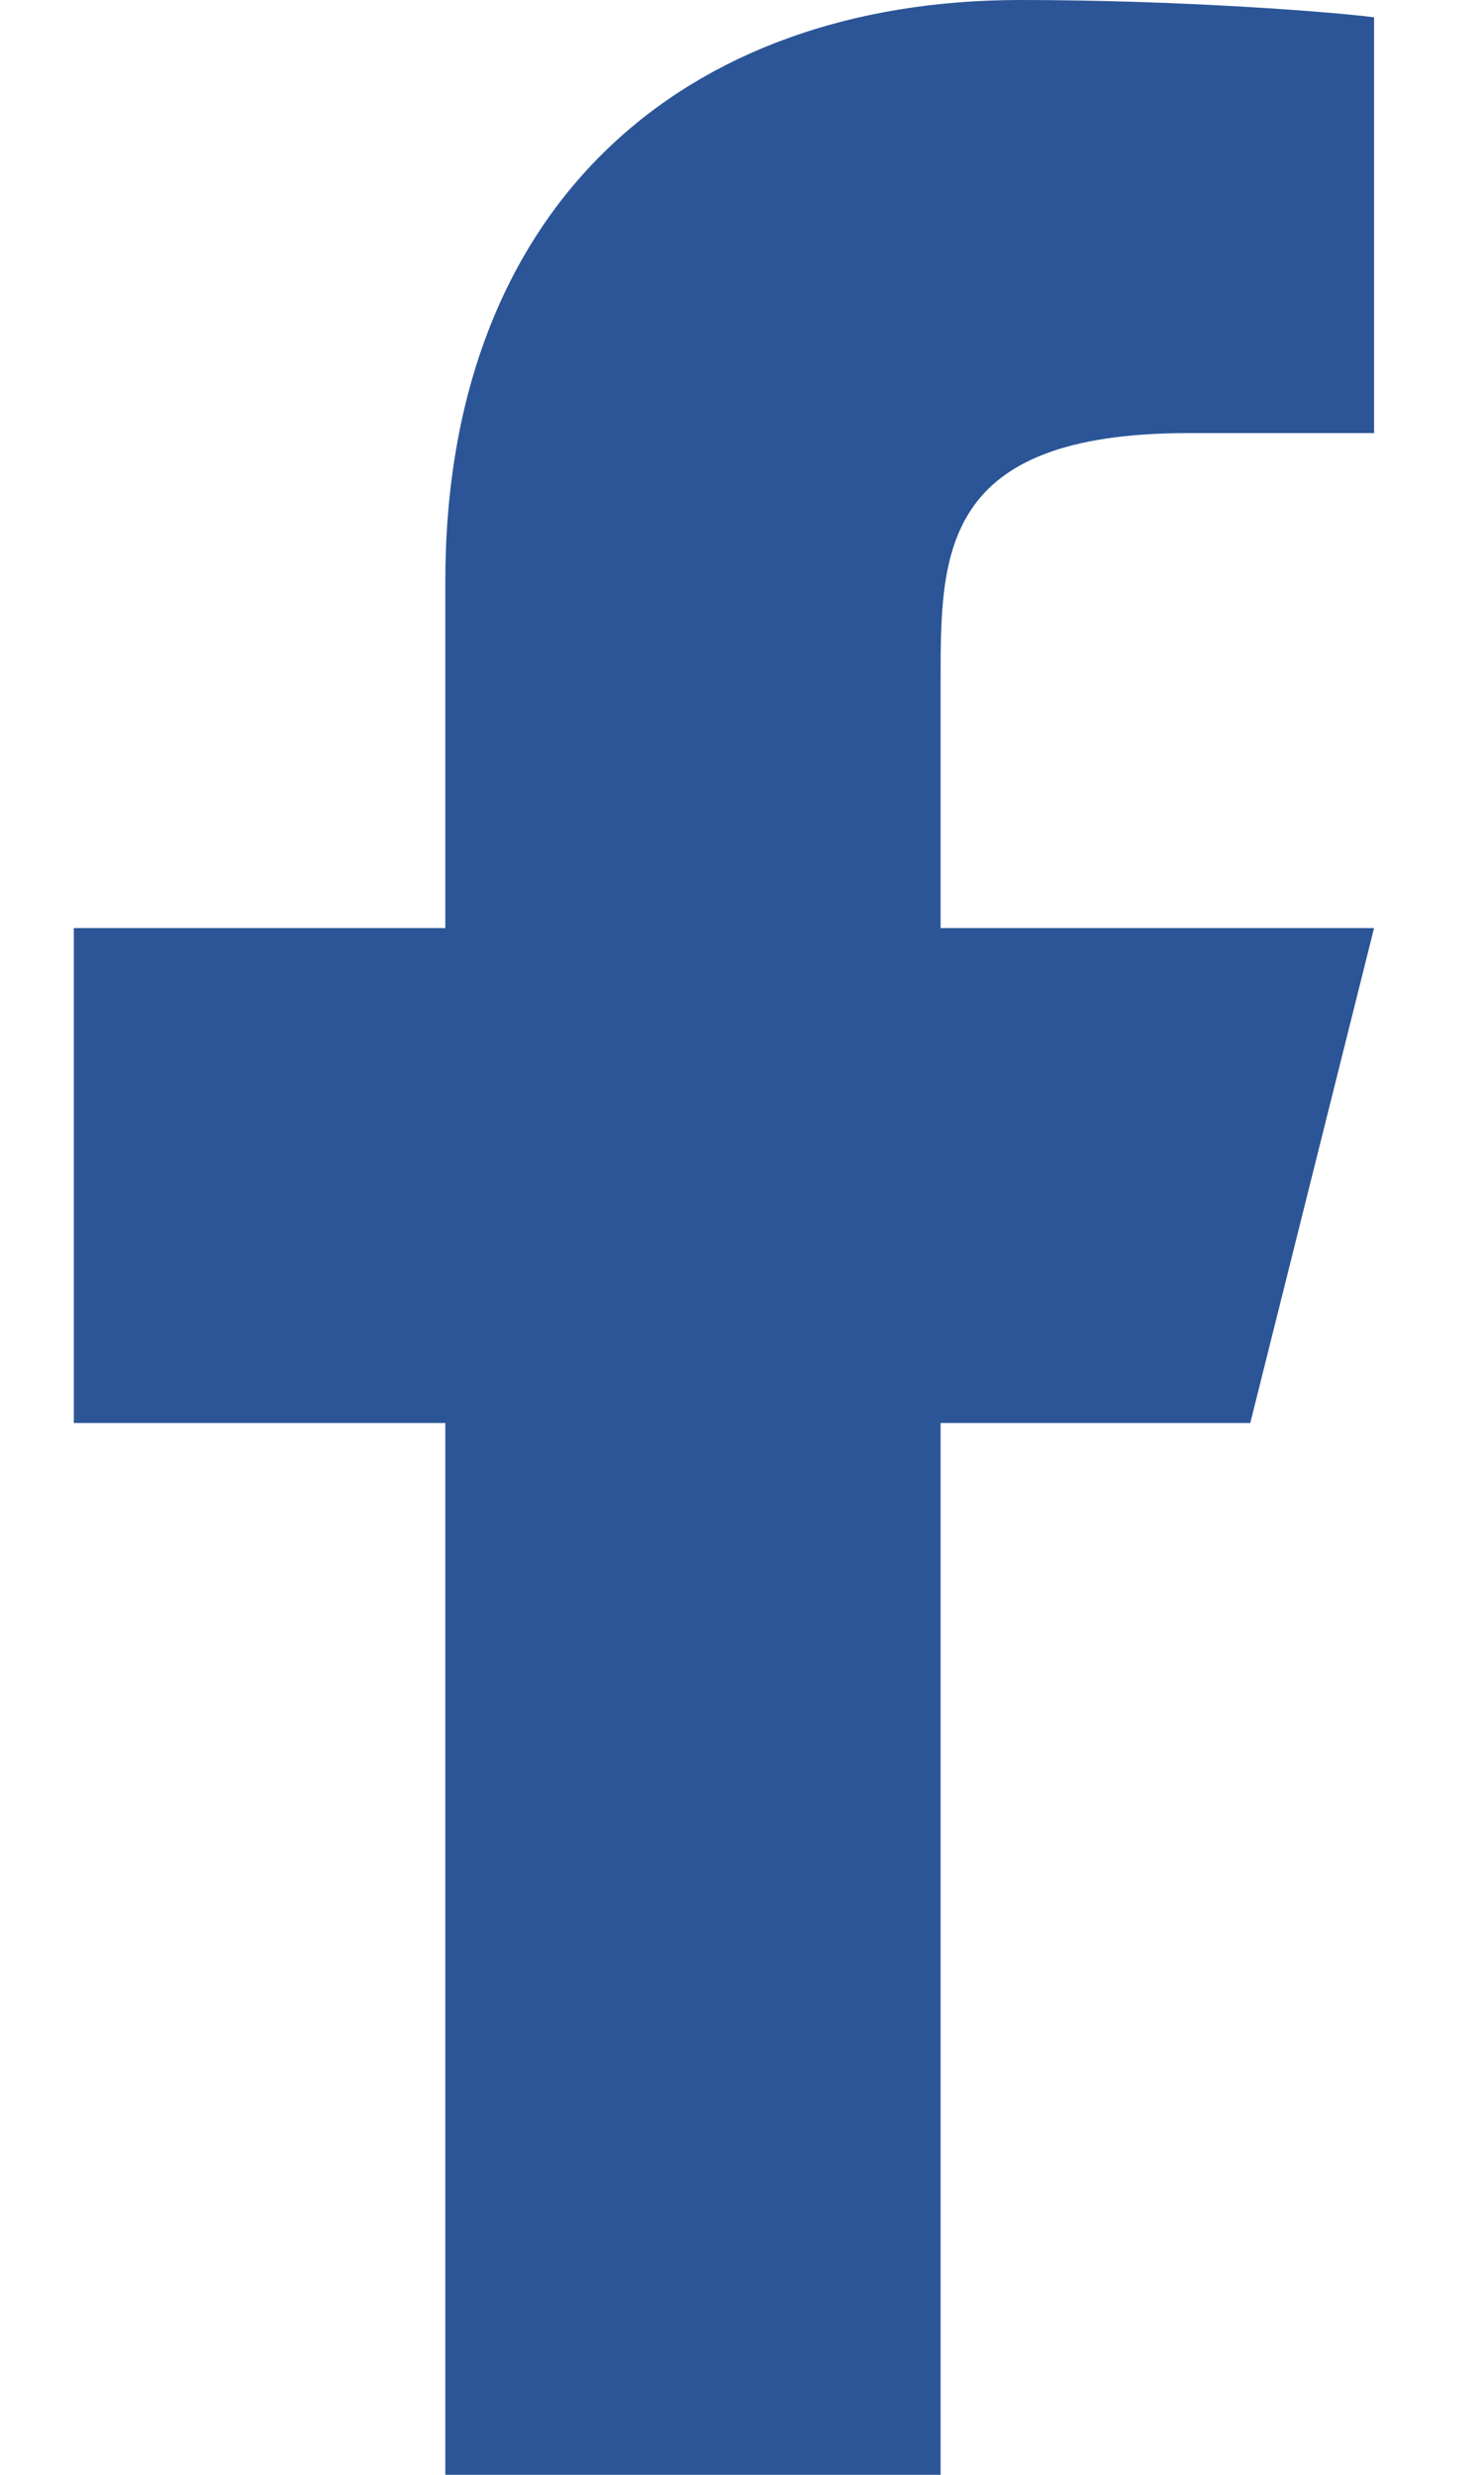 <svg width="12" height="20" viewBox="0 0 12 20" fill="none" xmlns="http://www.w3.org/2000/svg">
<path d="M7.606 11.5H10.11L11.111 7.5H7.606V5.5C7.606 4.47 7.606 3.5 9.609 3.5H11.111V0.14C10.785 0.097 9.552 0 8.25 0C5.532 0 3.601 1.657 3.601 4.7V7.5H0.597V11.5H3.601V20H7.606V11.5Z" fill="#2B5597"/>
</svg>
